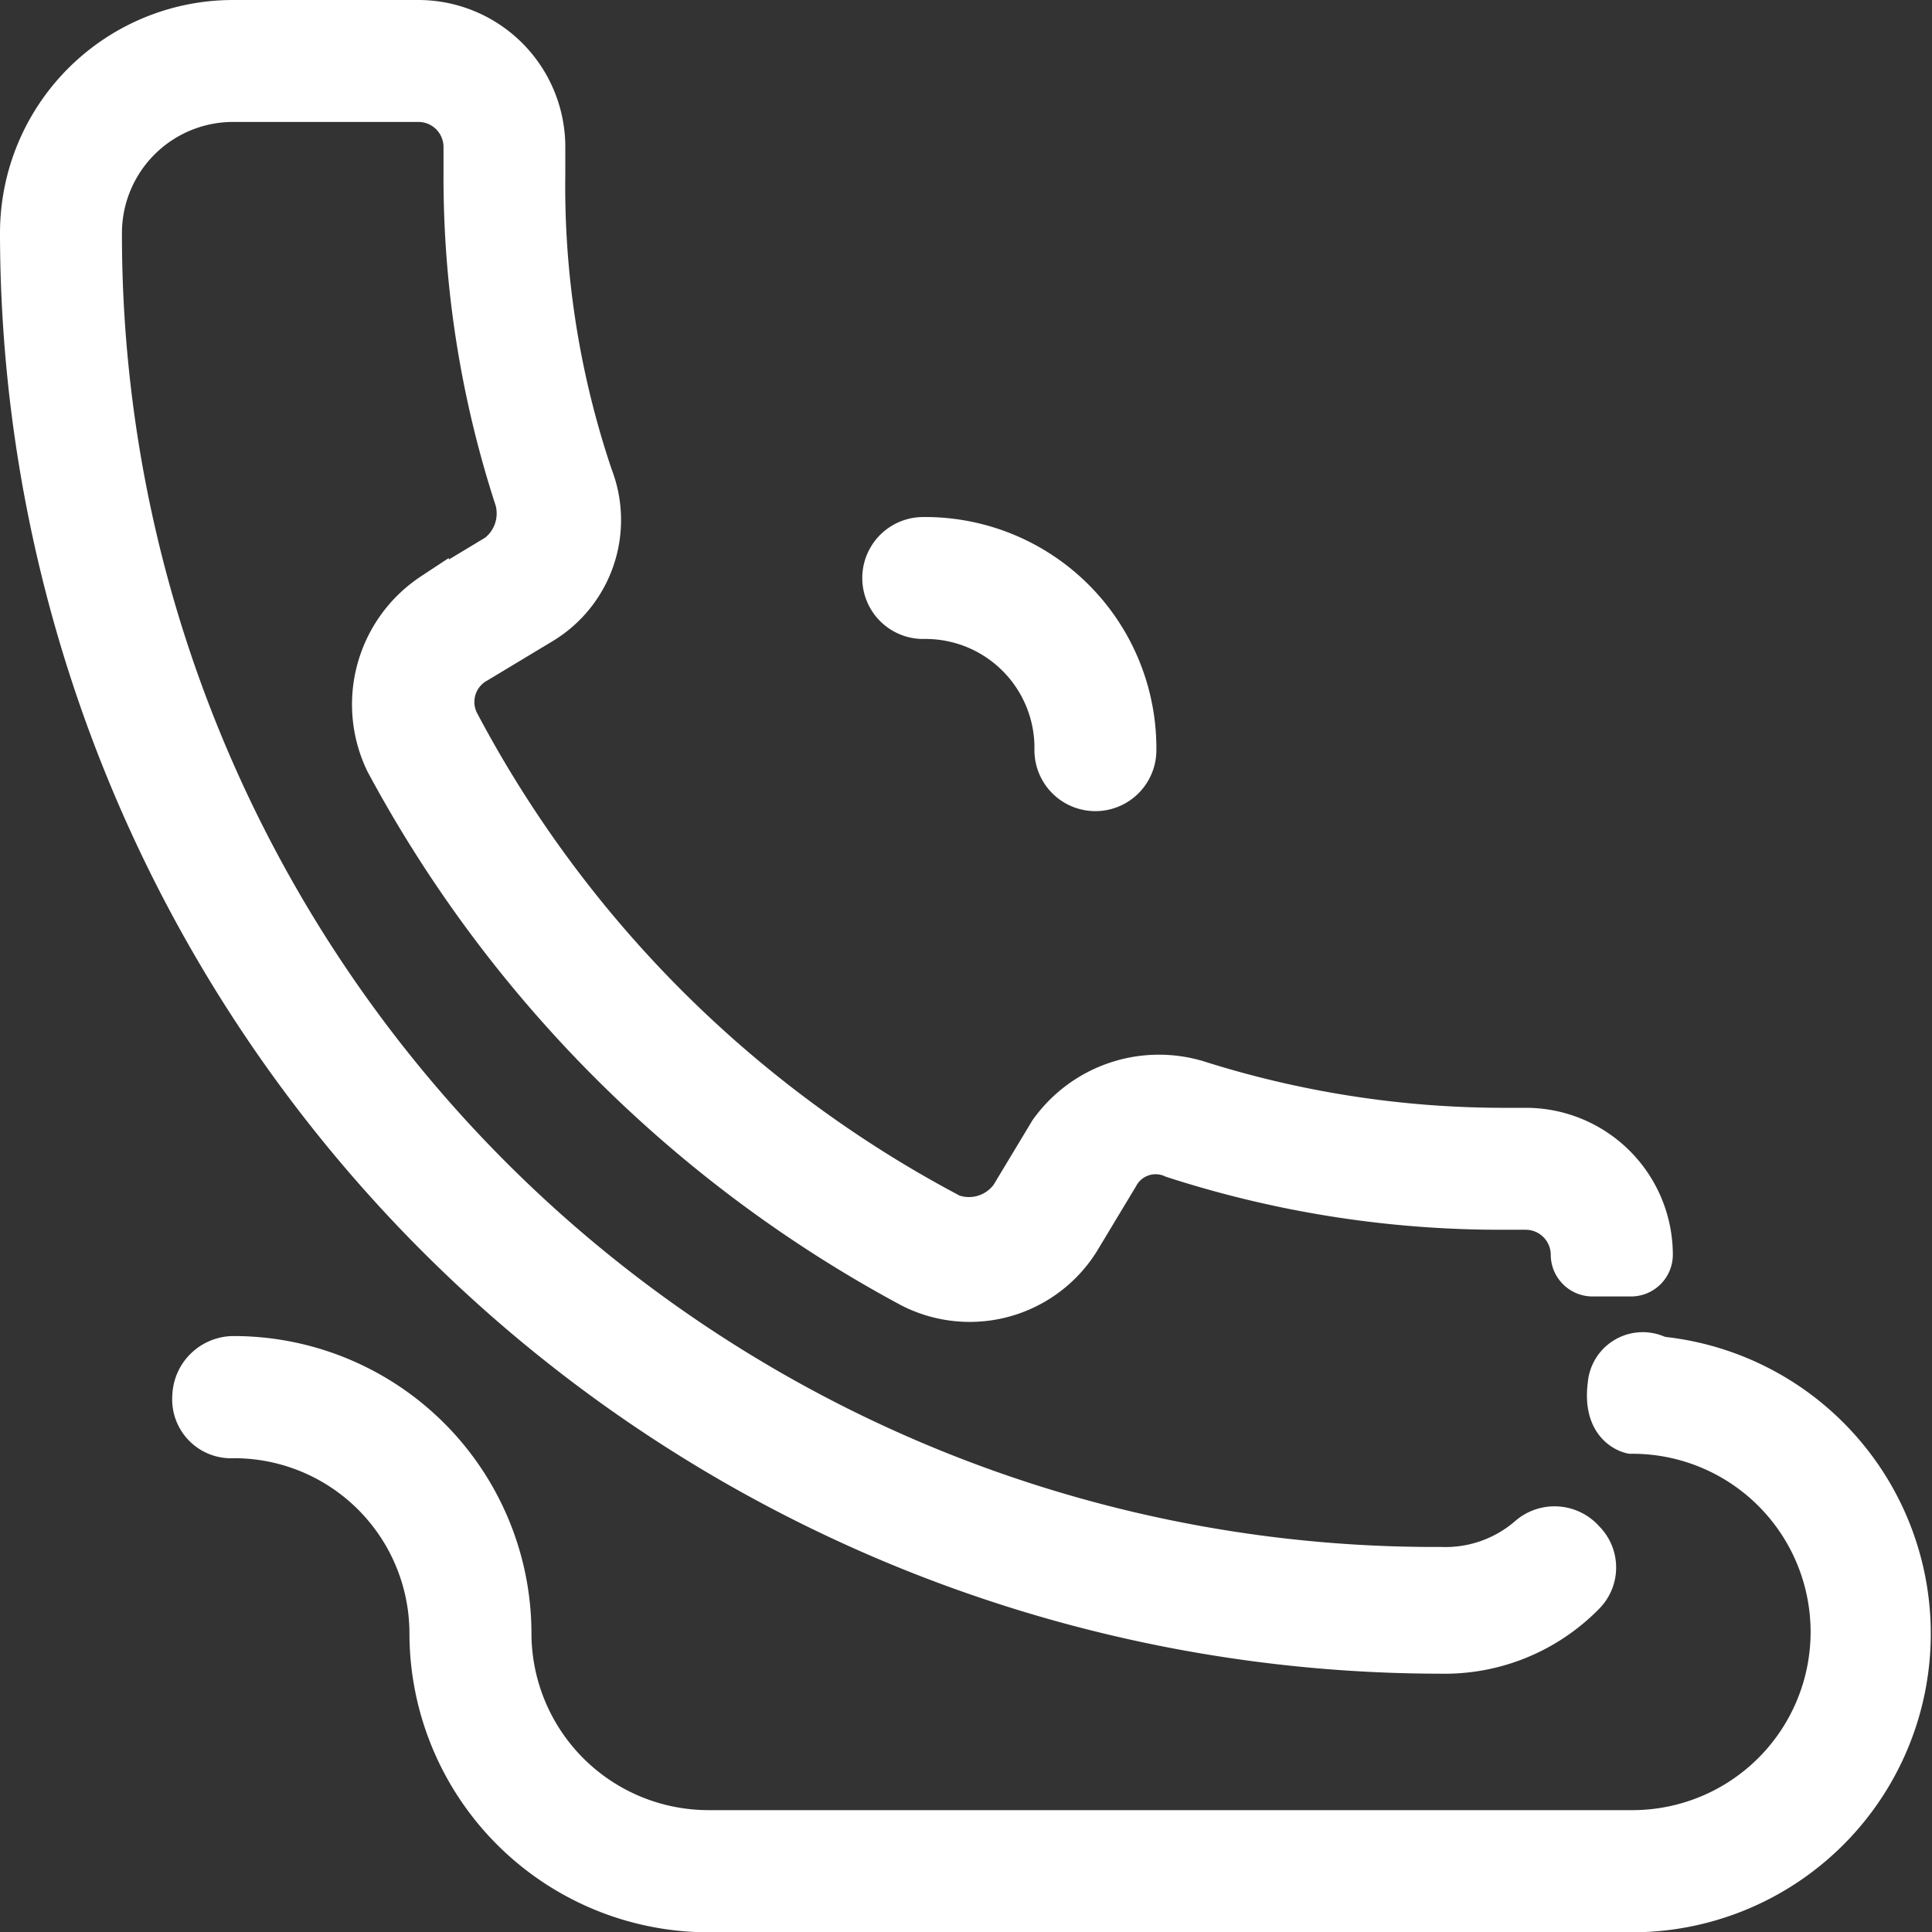 <svg xmlns="http://www.w3.org/2000/svg" width="26.934" height="26.938" viewBox="0 0 26.934 26.938"><rect x="0" y="0" width="26.934" height="26.938" fill="#333333" stroke="none"/><g transform="translate(0.25 0.25)"><g transform="translate(12.021 7.208)"><g transform="translate(0)"><path d="M233.4,139.6a.6.6,0,0,0,0,1.2,1.768,1.768,0,0,1,1.8,1.8.6.6,0,1,0,1.2,0A2.973,2.973,0,0,0,233.4,139.6Z" transform="translate(-232.8 -139.6)" fill="#fff" stroke="#fff" stroke-width="0.5"/></g></g><path d="M66.931,349.42V349.4a.519.519,0,0,0-.7.445c-.083.639.353.717.353.717a2.734,2.734,0,0,1,.041,5.468H53.712a2.719,2.719,0,0,1-2.706-2.726,3.9,3.9,0,0,0-3.893-3.883.607.607,0,0,0-.614.589.571.571,0,0,0,.6.614,2.694,2.694,0,0,1,2.706,2.685,3.922,3.922,0,0,0,3.9,3.924H66.58a3.913,3.913,0,0,0,.351-7.812Z" transform="translate(-44.097 -330.795)" fill="#fff" stroke="#fff" stroke-width="0.5"/><path d="M19.828,22.833A2.764,2.764,0,0,0,21.868,22a.567.567,0,0,0-.005-.8.586.586,0,0,0-.831-.052,1.732,1.732,0,0,1-1.2.418A18.547,18.547,0,0,1,1.2,2.99,1.8,1.8,0,0,1,3.005,1.2h.6V1.2c.494,0,1.978,0,1.978,0a.6.6,0,0,1,.6.6v.361A14.513,14.513,0,0,0,6.9,6.728a.685.685,0,0,1-.243.723l-.9.542a1.889,1.889,0,0,0-.661,2.4,17.974,17.974,0,0,0,7.332,7.332,1.838,1.838,0,0,0,2.4-.661l.542-.9a.556.556,0,0,1,.723-.243,14.825,14.825,0,0,0,4.565.723h.361a.6.6,0,0,1,.6.6h0a.333.333,0,0,0,.33.33h.542a.333.333,0,0,0,.33-.33h0a1.8,1.8,0,0,0-1.8-1.8H20.66a14.1,14.1,0,0,1-4.208-.661,1.908,1.908,0,0,0-2.1.723l-.542.9a.681.681,0,0,1-.78.243A16.39,16.39,0,0,1,6.176,9.8a.588.588,0,0,1,.243-.78l.9-.542a1.722,1.722,0,0,0,.723-2.1,12.588,12.588,0,0,1-.661-4.208V1.8A1.8,1.8,0,0,0,5.582,0H3A3,3,0,0,0,0,3,19.851,19.851,0,0,0,19.828,22.833Z" transform="translate(0 0)" fill="#fff" stroke="#fff" stroke-width="0.5"/></g></svg>